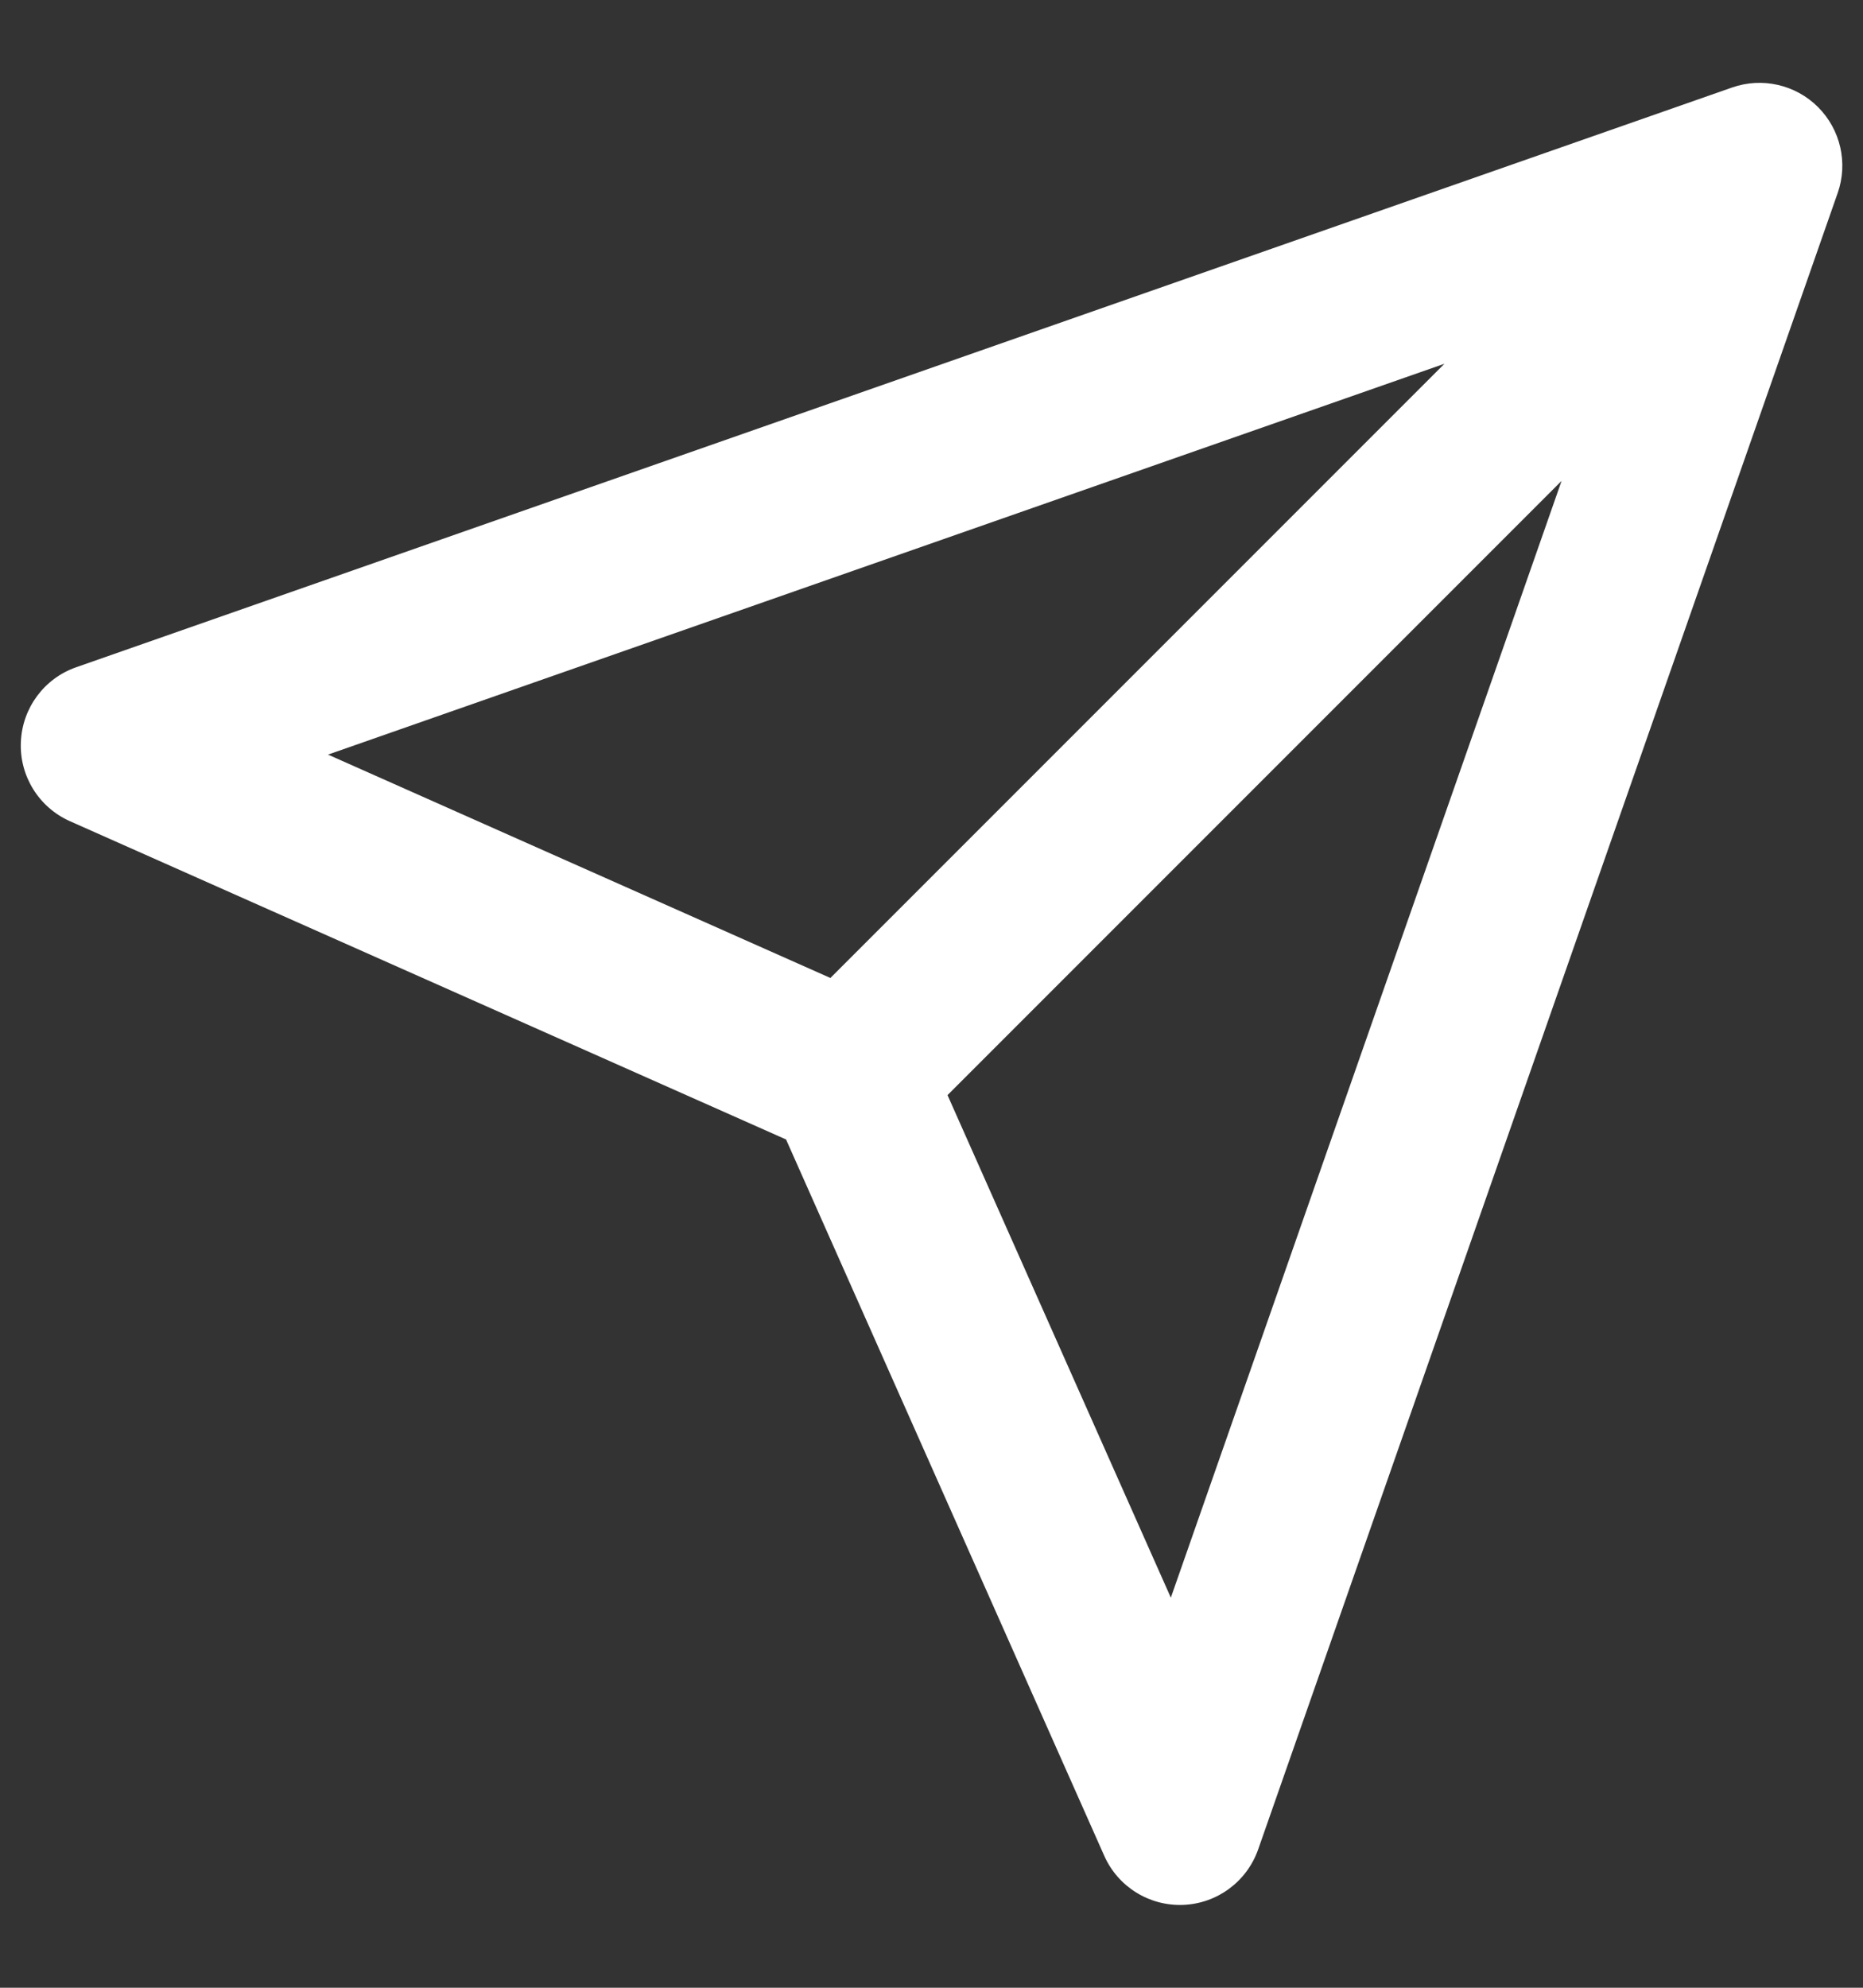 <svg width="15" height="16" viewBox="0 0 15 16" fill="none" xmlns="http://www.w3.org/2000/svg">
<rect x="0" y="0" width="15" height="16" fill="#333333" stroke="none"/>
<path fill-rule="evenodd" clip-rule="evenodd" d="M14.638 0.862C14.819 1.043 14.881 1.312 14.796 1.554L10.13 14.887C10.039 15.145 9.801 15.322 9.527 15.333C9.254 15.344 9.002 15.188 8.891 14.938L6.329 9.172L0.563 6.61C0.313 6.499 0.156 6.246 0.168 5.973C0.179 5.7 0.355 5.461 0.613 5.371L13.947 0.704C14.188 0.62 14.457 0.681 14.638 0.862ZM7.629 8.815L9.427 12.86L12.573 3.871L7.629 8.815ZM11.63 2.928L2.641 6.074L6.686 7.872L11.63 2.928Z" fill="white"/>
</svg>
